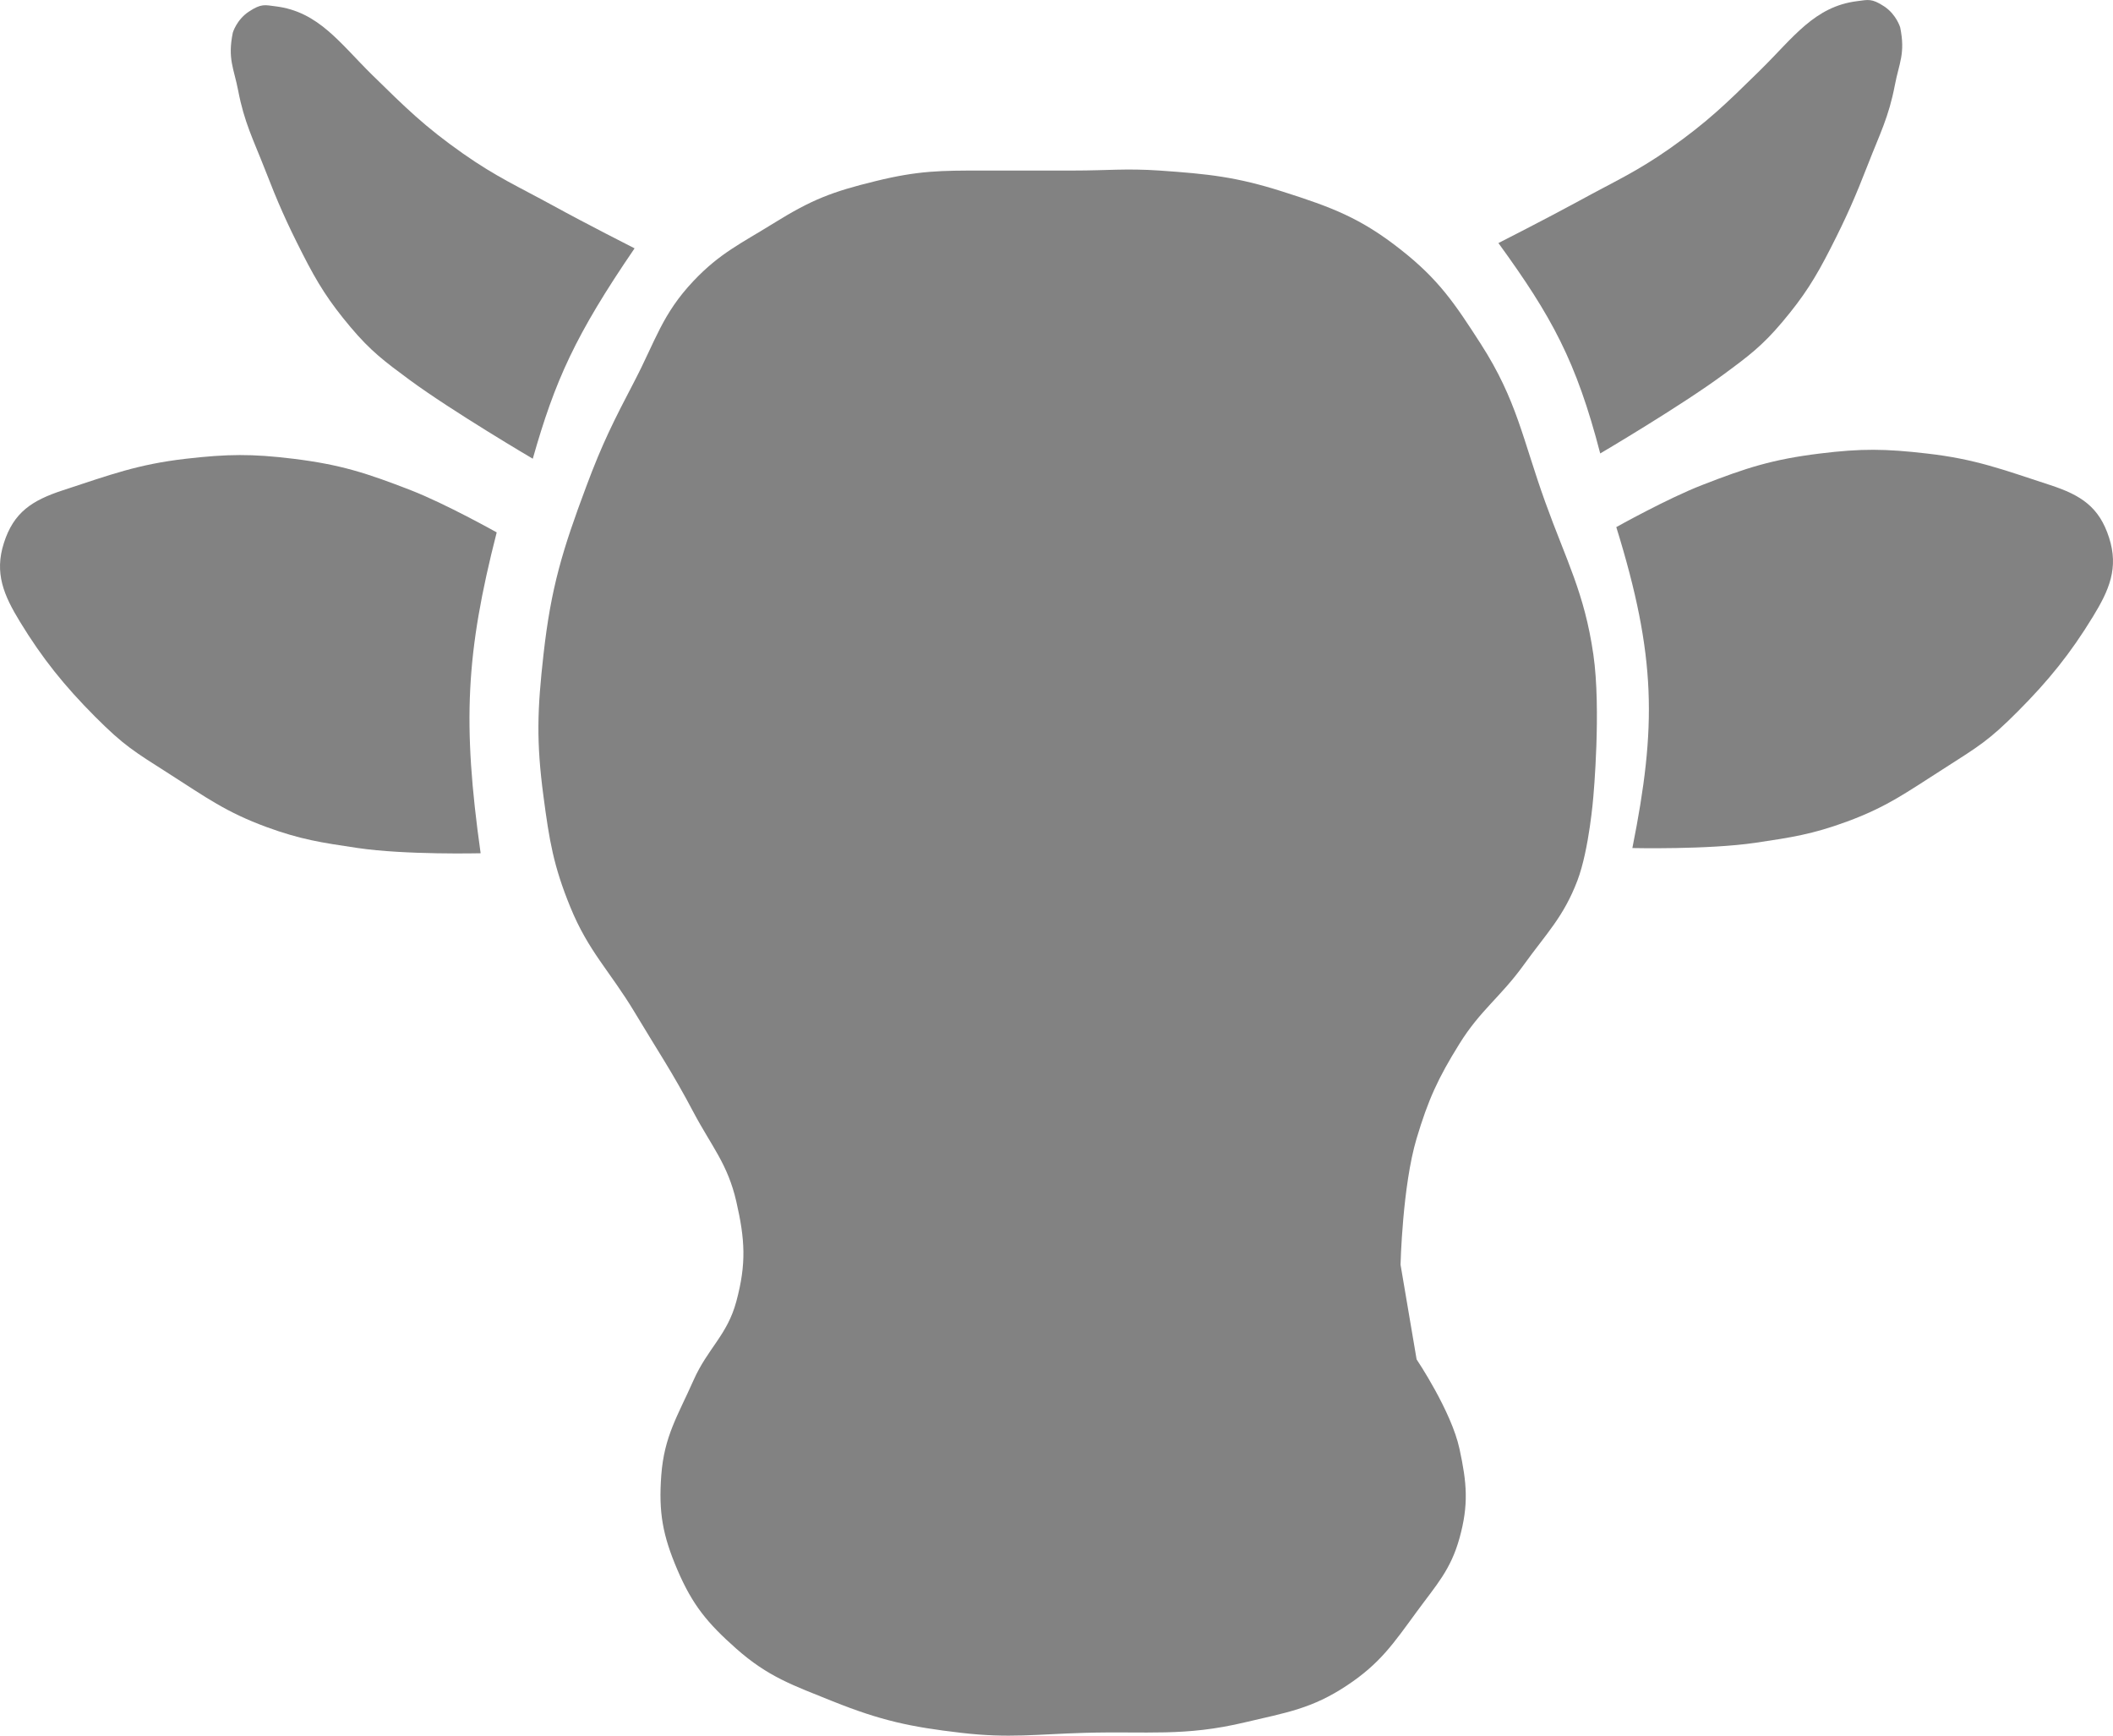 <svg width="28" height="23" viewBox="0 0 28 23" fill="none" xmlns="http://www.w3.org/2000/svg">
<path d="M15.365 2.26C14.922 2.23 14.673 2.26 14.229 2.26H13.022C12.468 2.26 12.171 2.26 11.603 2.4C11.025 2.541 10.757 2.645 10.254 2.957C9.818 3.228 9.54 3.353 9.189 3.724C8.775 4.162 8.686 4.517 8.409 5.048C8.131 5.58 7.979 5.882 7.77 6.443C7.455 7.285 7.302 7.781 7.202 8.673C7.12 9.404 7.105 9.826 7.202 10.555C7.279 11.138 7.334 11.473 7.557 12.019C7.797 12.608 8.08 12.866 8.409 13.413C8.717 13.928 8.909 14.207 9.189 14.738C9.429 15.191 9.643 15.424 9.757 15.922C9.873 16.427 9.892 16.747 9.757 17.247C9.637 17.694 9.377 17.868 9.189 18.293C8.979 18.766 8.802 19.032 8.763 19.547C8.726 20.043 8.781 20.344 8.976 20.802C9.176 21.269 9.374 21.509 9.757 21.848C10.181 22.223 10.507 22.332 11.035 22.545C11.67 22.799 12.057 22.884 12.739 22.963C13.372 23.037 13.734 22.981 14.371 22.963C15.204 22.939 15.691 23.016 16.501 22.823C17.046 22.694 17.384 22.644 17.849 22.335C18.288 22.044 18.463 21.782 18.772 21.36C19.033 21.003 19.222 20.807 19.34 20.384C19.464 19.937 19.438 19.651 19.34 19.199C19.232 18.698 18.772 18.014 18.772 18.014L18.559 16.759C18.559 16.759 18.583 15.718 18.772 15.086C18.926 14.572 19.055 14.289 19.34 13.831C19.617 13.385 19.884 13.213 20.192 12.786C20.494 12.367 20.718 12.152 20.902 11.671C21.06 11.255 21.114 10.555 21.114 10.555C21.114 10.555 21.22 9.401 21.114 8.673C20.996 7.855 20.756 7.431 20.476 6.652C20.177 5.822 20.102 5.304 19.624 4.56C19.277 4.021 19.066 3.704 18.559 3.306C18.027 2.887 17.646 2.746 16.997 2.539C16.382 2.343 16.011 2.305 15.365 2.26Z" fill="#828282"/>
<path d="M20.921 2.664C20.509 2.889 19.856 3.221 19.856 3.221C20.561 4.192 20.887 4.783 21.205 6.009C21.205 6.009 22.27 5.382 22.837 4.964C23.17 4.719 23.353 4.582 23.618 4.267C23.906 3.925 24.055 3.687 24.257 3.291C24.47 2.873 24.581 2.62 24.754 2.176C24.91 1.774 25.028 1.553 25.109 1.13C25.165 0.835 25.251 0.712 25.18 0.363C25.18 0.363 25.13 0.192 24.967 0.084C24.799 -0.026 24.752 -0.002 24.612 0.015C24.044 0.084 23.76 0.503 23.334 0.921L23.302 0.953C22.877 1.37 22.626 1.616 22.128 1.967C21.683 2.279 21.398 2.402 20.921 2.664Z" fill="#828282"/>
<path d="M22.554 6.428C22.093 6.607 21.418 6.985 21.418 6.985C21.95 8.702 21.953 9.628 21.631 11.238C21.631 11.238 22.632 11.261 23.263 11.168C23.742 11.097 24.017 11.055 24.47 10.889C25.005 10.693 25.269 10.497 25.748 10.192C26.226 9.886 26.354 9.814 26.741 9.425C27.145 9.02 27.439 8.656 27.735 8.17C27.948 7.822 28.078 7.528 27.948 7.125C27.818 6.719 27.578 6.562 27.168 6.428C26.529 6.219 26.174 6.083 25.535 6.01C24.984 5.946 24.665 5.942 24.115 6.01C23.488 6.087 23.141 6.199 22.554 6.428Z" fill="#828282"/>
<path d="M7.344 2.733C7.755 2.959 8.409 3.291 8.409 3.291C7.623 4.441 7.354 5.044 7.06 6.079C7.06 6.079 5.995 5.452 5.427 5.034C5.095 4.789 4.911 4.651 4.646 4.336C4.359 3.995 4.209 3.757 4.008 3.361C3.795 2.942 3.683 2.689 3.511 2.245C3.354 1.843 3.237 1.623 3.156 1.2C3.099 0.904 3.014 0.781 3.085 0.433C3.085 0.433 3.135 0.261 3.298 0.154C3.465 0.043 3.512 0.067 3.653 0.084C4.221 0.154 4.504 0.572 4.93 0.991C5.375 1.427 5.626 1.677 6.137 2.036C6.582 2.348 6.866 2.471 7.344 2.733Z" fill="#828282"/>
<path d="M5.446 6.497C5.908 6.677 6.582 7.055 6.582 7.055C6.173 8.655 6.126 9.578 6.369 11.307C6.369 11.307 5.368 11.331 4.737 11.237C4.258 11.166 3.983 11.125 3.53 10.959C2.995 10.762 2.731 10.567 2.252 10.261C1.774 9.956 1.646 9.884 1.258 9.495C0.855 9.09 0.561 8.726 0.265 8.24C0.052 7.891 -0.078 7.597 0.052 7.194C0.182 6.789 0.422 6.632 0.833 6.497C1.471 6.288 1.826 6.153 2.465 6.079C3.016 6.016 3.335 6.012 3.885 6.079C4.512 6.156 4.859 6.269 5.446 6.497Z" fill="#828282"/>
</svg>
